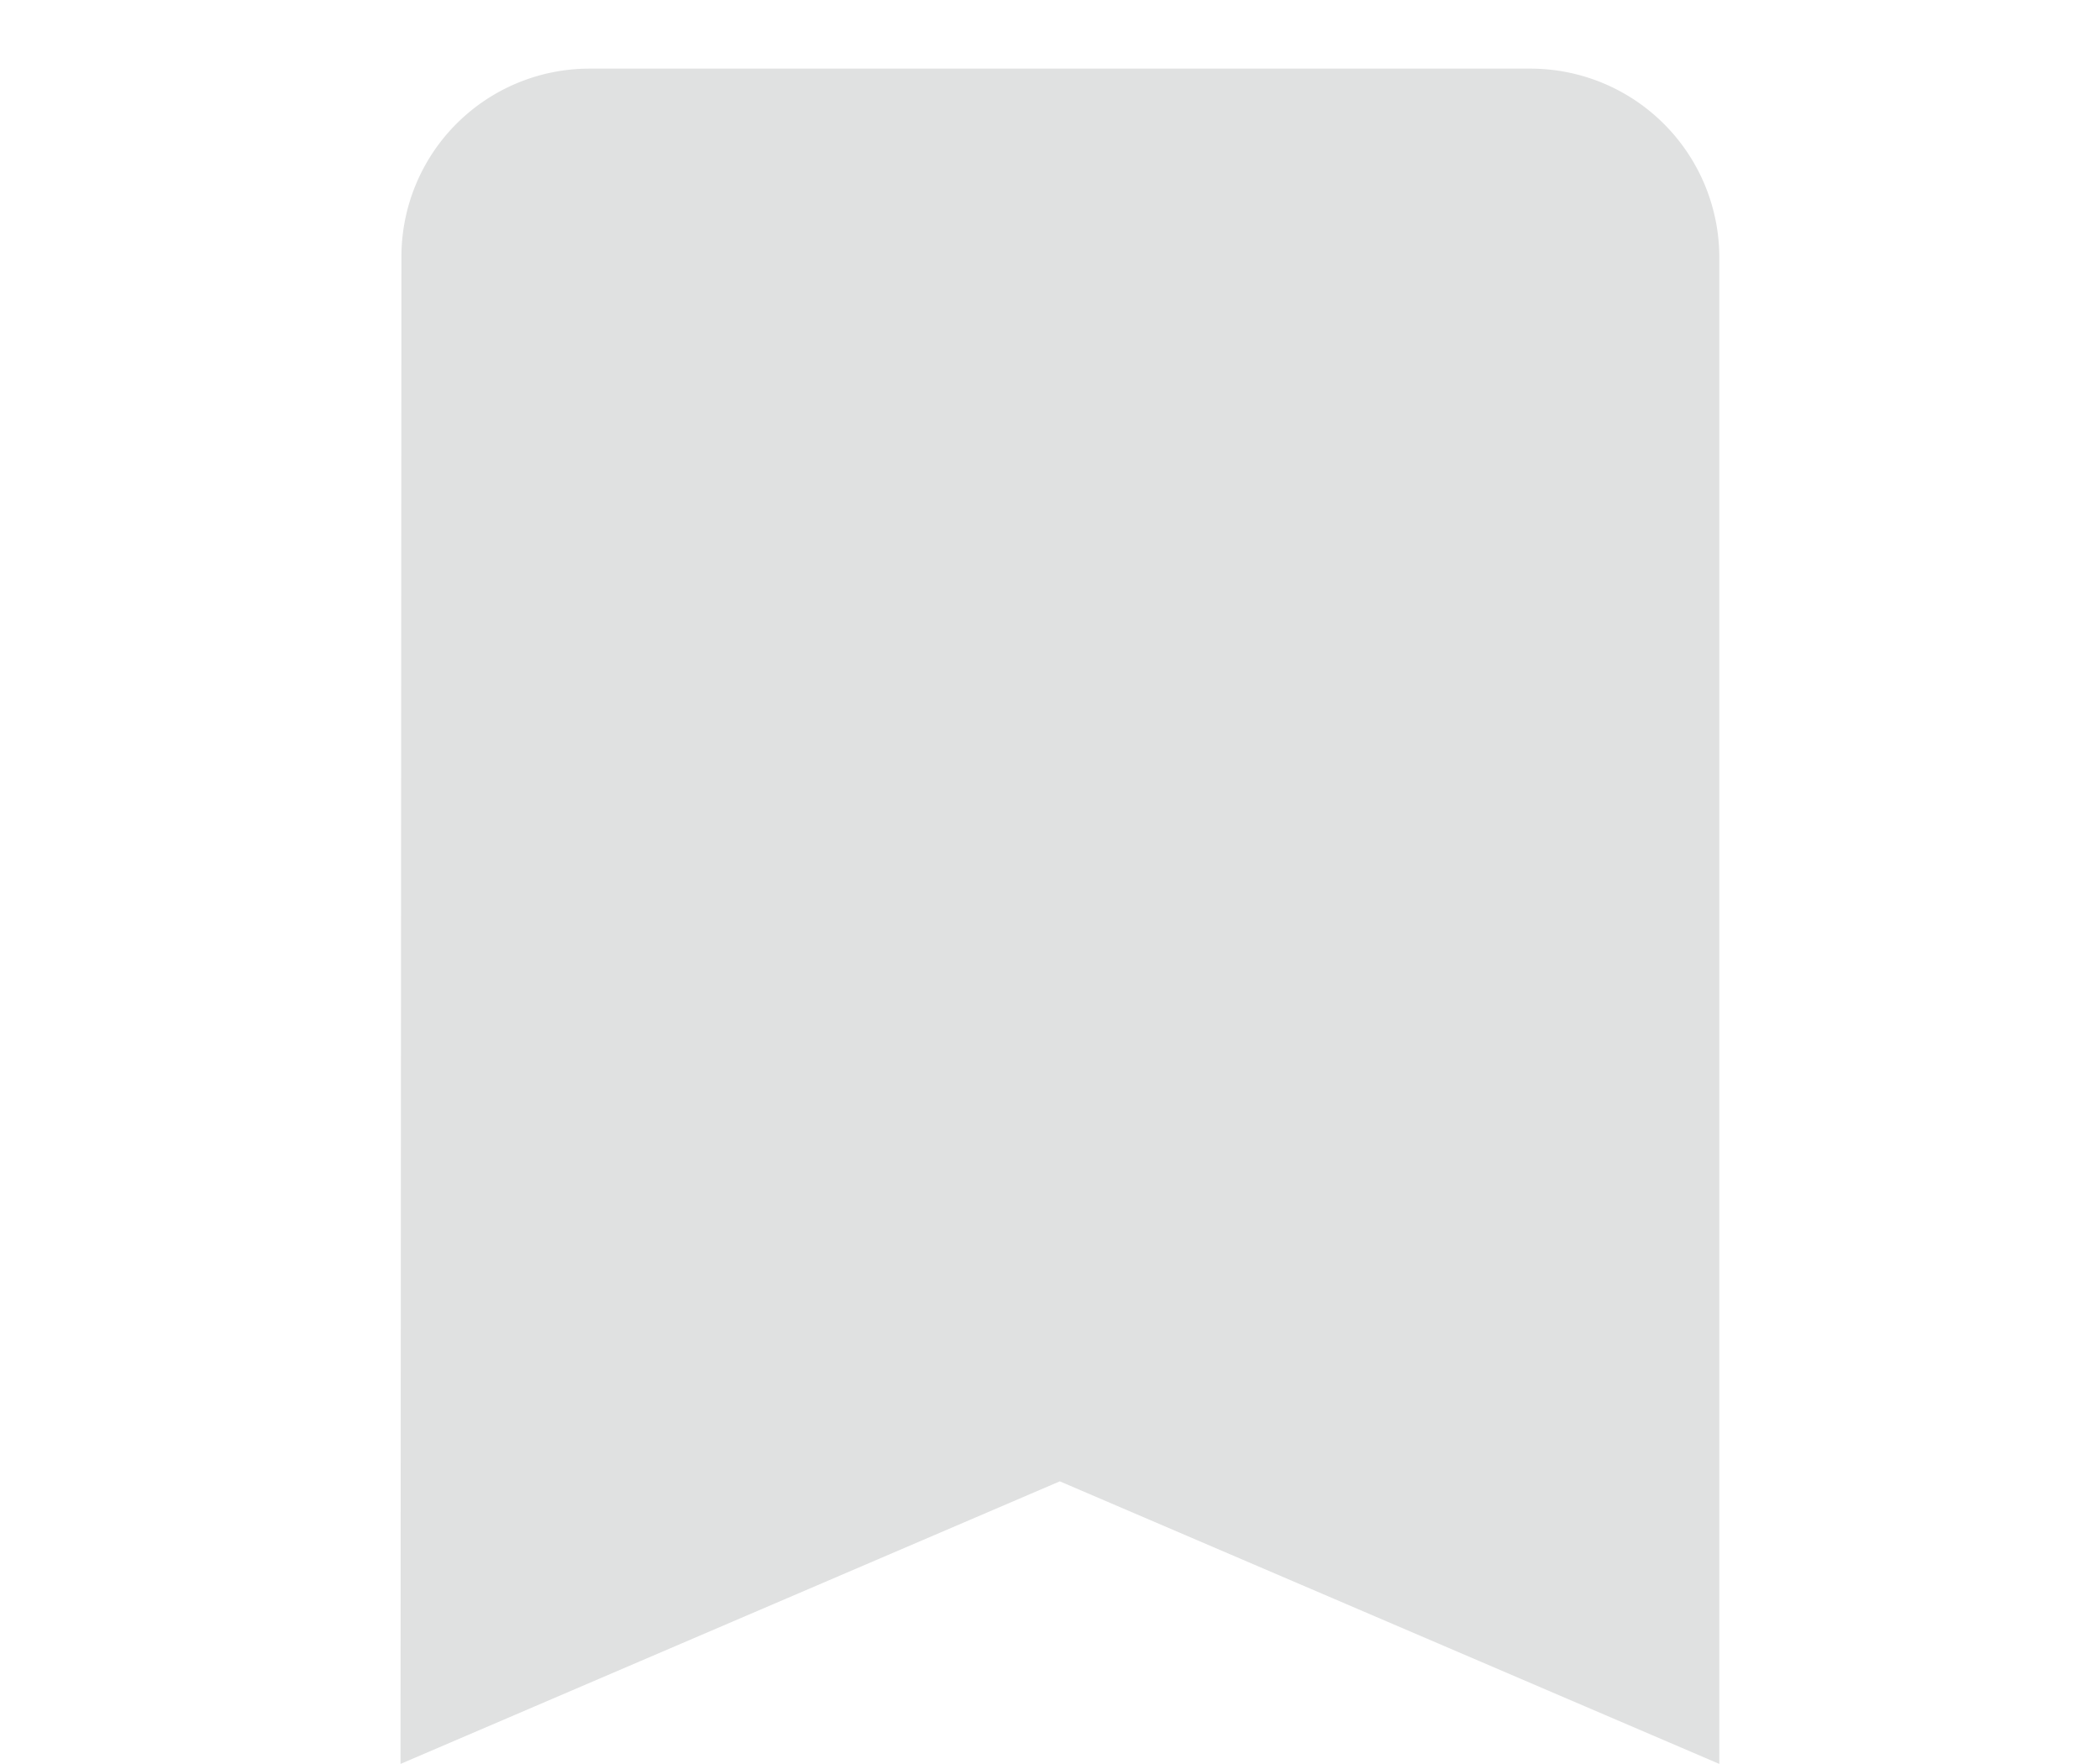 <svg xmlns="http://www.w3.org/2000/svg" xmlns:xlink="http://www.w3.org/1999/xlink" width="25" height="21" viewBox="0 0 25 21">
  <defs>
    <clipPath id="clip-path">
      <rect id="Rectángulo_1776" data-name="Rectángulo 1776" width="23.234" height="20.735" fill="#e0e1e1"/>
    </clipPath>
  </defs>
  <g id="ico_menu_marcas" transform="translate(18971 11392)">
    <rect id="Rectángulo_1947" data-name="Rectángulo 1947" width="25" height="21" transform="translate(-18971 -11392)" fill="none"/>
    <g id="CASA" transform="translate(-18970 -11392)" opacity="0">
      <g id="Grupo_4213" data-name="Grupo 4213" clip-path="url(#clip-path)">
        <path id="Trazado_3615" data-name="Trazado 3615" d="M22.639,8.456l-3.806-3.1-3.4-2.706L12.563.327a1.527,1.527,0,0,0-1.891,0L7.8,2.649V1.667A.773.773,0,0,0,7.026.894H5.173a.773.773,0,0,0-.773.773V5.355L.6,8.456A1.546,1.546,0,0,0,.1,10.2a1.47,1.47,0,0,0,1.385.945H2.707v8.106a1.487,1.487,0,0,0,1.487,1.487H18.95c.031,0,.062,0,.092,0l0,0a1.487,1.487,0,0,0,1.487-1.487V11.14h1.226a1.47,1.47,0,0,0,1.385-.945,1.546,1.546,0,0,0-.5-1.739" transform="translate(0 0.001)" fill="#e0e1e1"/>
      </g>
    </g>
    <path id="Icon_material-bookmark" data-name="Icon material-bookmark" d="M20.955,4.5H9.742A2.239,2.239,0,0,0,7.511,6.742L7.5,24.682l7.849-3.364L23.2,24.682V6.742A2.249,2.249,0,0,0,20.955,4.5Z" transform="translate(-18973.732 -11395.683)" fill="#e0e1e1"/>
  </g>
</svg>
